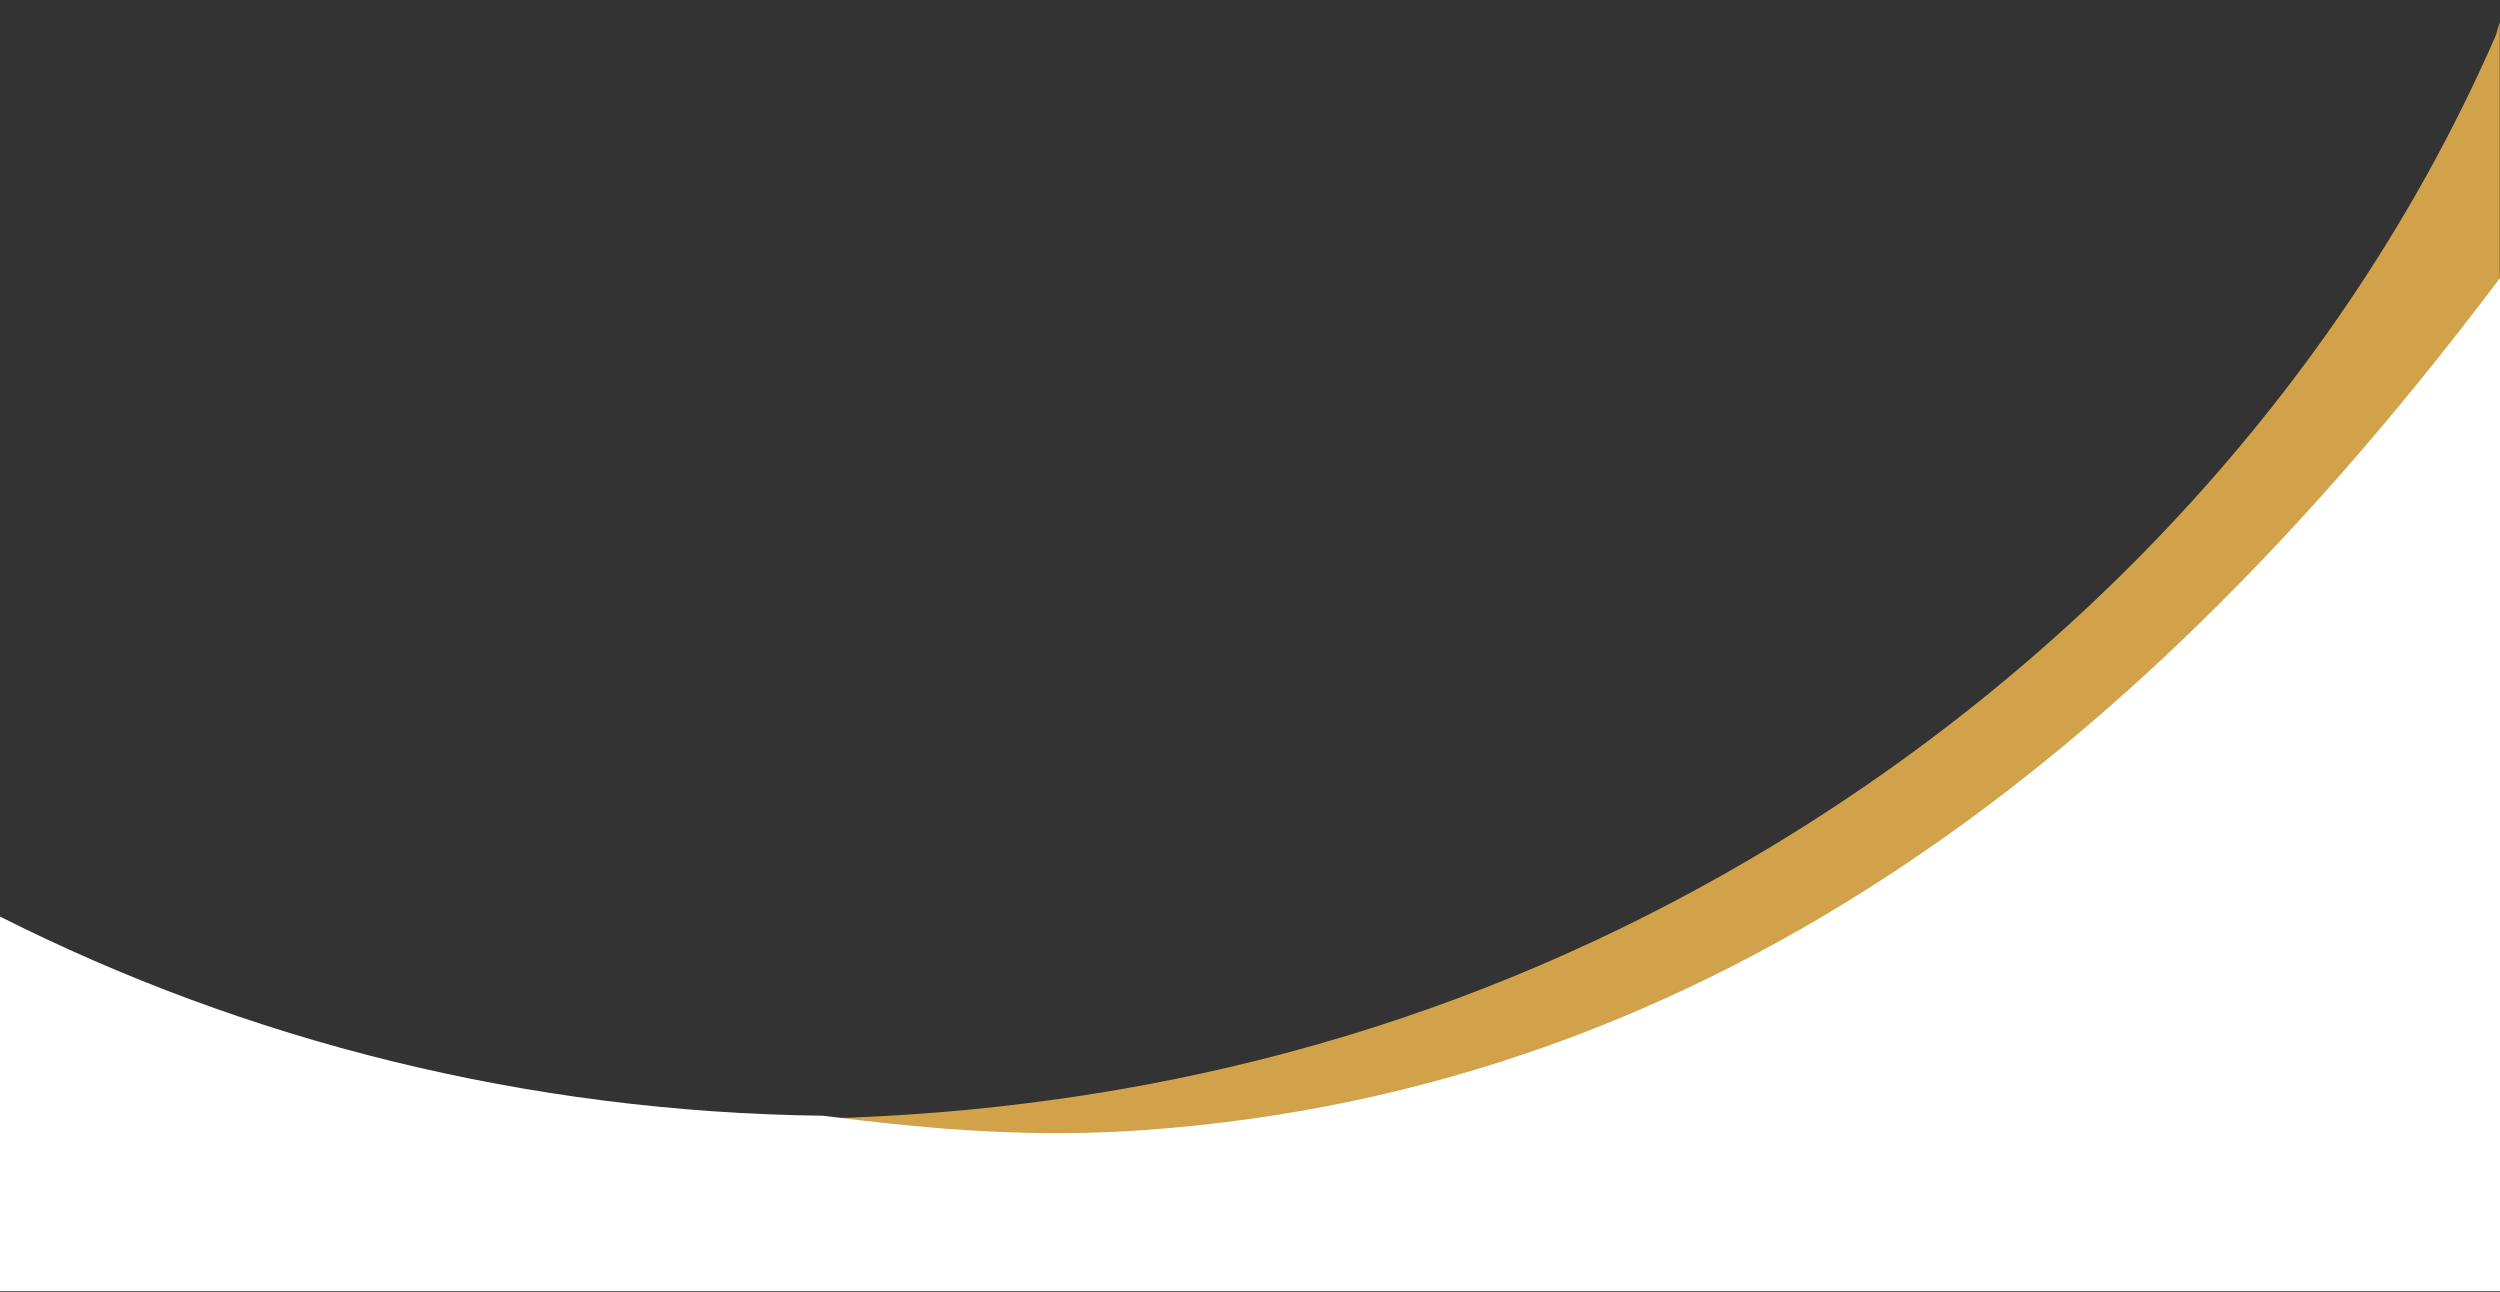 <?xml version="1.0" encoding="utf-8"?>
<!-- Generator: Adobe Illustrator 23.0.0, SVG Export Plug-In . SVG Version: 6.00 Build 0)  -->
<svg version="1.1" id="katman_1" xmlns="http://www.w3.org/2000/svg" xmlns:xlink="http://www.w3.org/1999/xlink" x="0px" y="0px"
	 viewBox="0 0 1242 642" style="enable-background:new 0 0 1242 642;" xml:space="preserve">
<rect x="0" y="0" width="1242" height="642" fill="#333333" stroke="none"/>
<style type="text/css">
	.st0{fill:#D1A24A;}
	.st1{fill:#FFFFFF;}
</style>
<g>
	<path class="st0" d="M1242,146C1242,146,1242,146.1,1242,146c-12,19.9-11,52.4-35,67c-71.3,108.7-178.3,185.9-296.5,252.8
		c-81.5,46.1-169.5,76.9-263.9,91.8c-64.6,10.1-129.5,12.4-194.7,6c-17.4-1.7-34.8-3.9-52.1-6c0.1-1.4,0.1-0.8,0.1-2.3
		c7.1,0,14.2,0.2,21.3,0c162-6.2,311.8-48.5,448.3-128.5c165.6-97.1,297.6-242,370.5-409.4c0.5-1.3,1.3-5.1,1.9-6.3V146z"/>
	<path class="st1" d="M1242.4,641.5c0-170,0-340.2,0-503.9C1066,372.1,852.8,541,568.8,561.4c-54.4,3.9-103.8,0.1-160-7.1
		c-147.7-1.8-286.8-37.4-408.9-99c0,62.1,0,124.2,0,186.2H1242.4z"/>
</g>
</svg>
